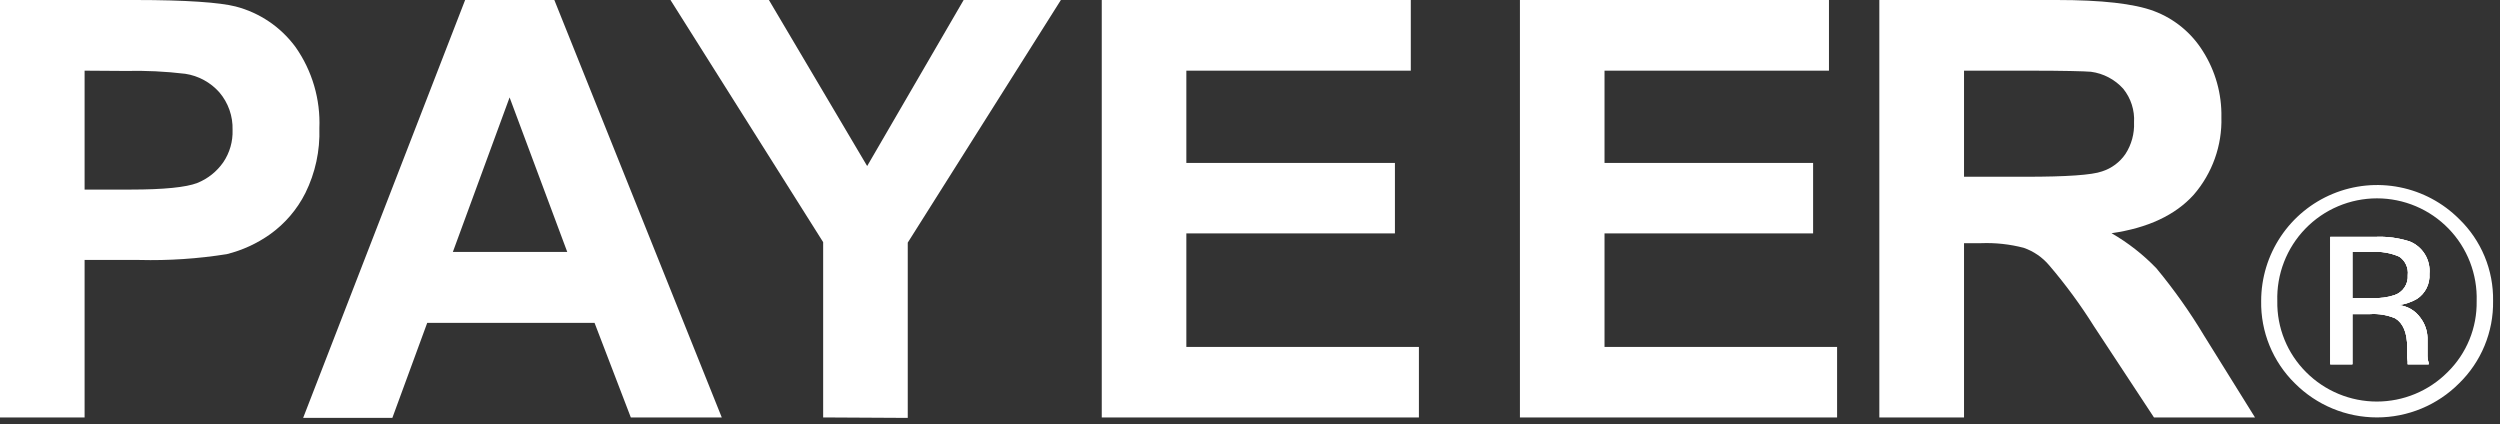 <svg width="271" height="46" viewBox="0 0 271 46" fill="none" xmlns="http://www.w3.org/2000/svg">
<rect x="0" y="0" width="271" height="46" fill="#333333" stroke="none"/>
<g clip-path="url(#clip0_1057_1049)">
<path d="M0 45.25V0H14.66C20.22 0 23.83 0.27 25.53 0.7C28.149 1.375 30.453 2.937 32.05 5.12C33.847 7.689 34.75 10.777 34.62 13.91C34.7 16.332 34.181 18.736 33.11 20.91C32.214 22.697 30.896 24.238 29.27 25.4C27.855 26.403 26.264 27.132 24.58 27.55C21.449 28.048 18.279 28.259 15.11 28.18H9.17V45.25H0ZM9.17 7.66V20.55H14.17C17.78 20.55 20.17 20.3 21.37 19.84C22.519 19.383 23.507 18.597 24.21 17.58C24.903 16.551 25.253 15.33 25.21 14.09C25.257 12.595 24.743 11.136 23.77 10C22.814 8.925 21.512 8.217 20.09 8C17.933 7.741 15.761 7.638 13.59 7.69L9.17 7.66Z" fill="white"/>
<path d="M78.24 45.25H68.38L64.45 35H46.31L42.53 45.3H32.86L50.42 0H60.09L78.24 45.25ZM61.49 27.31L55.24 10.56L49.09 27.31H61.49Z" fill="white"/>
<path d="M89.23 45.25V26.25L72.68 0H83.35L94 18L104.46 0H115L98.4 26.3V45.3L89.23 45.25Z" fill="white"/>
<path d="M119.43 45.25V0H152.93V7.66H128.6V17.66H151.21V25.3H128.6V37.61H153.81V45.25H119.43Z" fill="white"/>
<path d="M164.76 45.25V0H198.26V7.66H173.93V17.66H196.54V25.3H173.93V37.61H199.14V45.25H164.76Z" fill="white"/>
<path d="M203.72 45.25V0H222.94C227.8 0 231.33 0.39 233.49 1.2C235.693 2.027 237.56 3.56 238.8 5.56C240.151 7.693 240.846 10.176 240.8 12.7C240.887 15.78 239.816 18.78 237.8 21.11C235.8 23.33 232.8 24.72 228.89 25.28C230.68 26.312 232.316 27.591 233.75 29.08C235.663 31.389 237.398 33.839 238.94 36.41L244.44 45.25H233.49L227 35.39C225.545 33.067 223.92 30.854 222.14 28.77C221.403 27.893 220.442 27.233 219.36 26.86C217.856 26.47 216.303 26.301 214.75 26.36H212.9V45.25H203.72ZM212.9 19.16H219.65C224.01 19.16 226.79 18.97 227.86 18.58C228.894 18.252 229.788 17.586 230.4 16.69C231.056 15.677 231.381 14.486 231.33 13.28C231.41 11.952 230.989 10.642 230.15 9.61C229.24 8.606 228.003 7.957 226.66 7.78C225.97 7.72 223.66 7.66 220.04 7.66H212.9V19.16Z" fill="white"/>
<path d="M263.26 39.32C263.179 39.088 263.138 38.845 263.14 38.6C263.14 38.24 263.14 37.89 263.14 37.6V36.6C263.112 35.825 262.847 35.078 262.38 34.46C262.106 34.071 261.752 33.745 261.341 33.505C260.93 33.265 260.473 33.117 260 33.07C260.705 32.984 261.385 32.756 262 32.4C262.446 32.108 262.807 31.701 263.044 31.223C263.281 30.745 263.387 30.212 263.35 29.68C263.418 28.941 263.245 28.2 262.858 27.568C262.47 26.935 261.889 26.445 261.2 26.17C259.983 25.781 258.706 25.615 257.43 25.68H252.6V39.49H255V34.05H256.92C257.846 33.988 258.773 34.142 259.63 34.5C260.5 35.02 260.94 36.07 260.94 37.66V38.75L260.99 39.19C260.99 39.26 260.99 39.31 260.99 39.36V39.49H263.27L263.26 39.32ZM259.54 32C258.788 32.243 257.999 32.348 257.21 32.31H255V27.31H257.08C258.106 27.235 259.136 27.41 260.08 27.82C260.402 28.036 260.659 28.337 260.821 28.69C260.983 29.043 261.045 29.434 261 29.82C261.036 30.294 260.912 30.767 260.647 31.163C260.383 31.558 259.992 31.853 259.54 32Z" fill="white"/>
<path d="M263.26 39.32C263.179 39.088 263.138 38.845 263.14 38.6C263.14 38.24 263.14 37.89 263.14 37.6V36.6C263.112 35.825 262.847 35.078 262.38 34.46C262.106 34.071 261.752 33.745 261.341 33.505C260.93 33.265 260.473 33.117 260 33.07C260.705 32.984 261.385 32.756 262 32.4C262.446 32.108 262.807 31.701 263.044 31.223C263.281 30.745 263.387 30.212 263.35 29.68C263.418 28.941 263.245 28.2 262.858 27.568C262.47 26.935 261.889 26.445 261.2 26.17C259.983 25.781 258.706 25.615 257.43 25.68H252.6V39.49H255V34.05H256.92C257.846 33.988 258.773 34.142 259.63 34.5C260.5 35.02 260.94 36.07 260.94 37.66V38.75L260.99 39.19C260.99 39.26 260.99 39.31 260.99 39.36V39.49H263.27L263.26 39.32ZM259.54 32C258.788 32.243 257.999 32.348 257.21 32.31H255V27.31H257.08C258.106 27.235 259.136 27.41 260.08 27.82C260.402 28.036 260.659 28.337 260.821 28.69C260.983 29.043 261.045 29.434 261 29.82C261.036 30.294 260.912 30.767 260.647 31.163C260.383 31.558 259.992 31.853 259.54 32Z" fill="white"/>
<path d="M263.26 39.32C263.179 39.088 263.138 38.845 263.14 38.6C263.14 38.24 263.14 37.89 263.14 37.6V36.6C263.112 35.825 262.847 35.078 262.38 34.46C262.106 34.071 261.752 33.745 261.341 33.505C260.93 33.265 260.473 33.117 260 33.07C260.705 32.984 261.385 32.756 262 32.4C262.446 32.108 262.807 31.701 263.044 31.223C263.281 30.745 263.387 30.212 263.35 29.68C263.418 28.941 263.245 28.2 262.858 27.568C262.47 26.935 261.889 26.445 261.2 26.17C259.983 25.781 258.706 25.615 257.43 25.68H252.6V39.49H255V34.05H256.92C257.846 33.988 258.773 34.142 259.63 34.5C260.5 35.02 260.94 36.07 260.94 37.66V38.75L260.99 39.19C260.99 39.26 260.99 39.31 260.99 39.36V39.49H263.27L263.26 39.32ZM259.54 32C258.788 32.243 257.999 32.348 257.21 32.31H255V27.31H257.08C258.106 27.235 259.136 27.41 260.08 27.82C260.402 28.036 260.659 28.337 260.821 28.69C260.983 29.043 261.045 29.434 261 29.82C261.036 30.294 260.912 30.767 260.647 31.163C260.383 31.558 259.992 31.853 259.54 32Z" fill="white"/>
<path d="M266.57 23.74C264.813 21.982 262.574 20.785 260.136 20.299C257.698 19.813 255.171 20.061 252.874 21.012C250.577 21.962 248.614 23.572 247.232 25.639C245.85 27.705 245.112 30.134 245.11 32.62C245.08 34.278 245.389 35.925 246.016 37.461C246.644 38.996 247.577 40.388 248.76 41.55C249.928 42.722 251.316 43.652 252.844 44.287C254.372 44.922 256.011 45.248 257.665 45.248C259.32 45.248 260.959 44.922 262.487 44.287C264.015 43.652 265.403 42.722 266.57 41.55C267.759 40.39 268.698 39 269.331 37.464C269.964 35.929 270.277 34.281 270.25 32.62C270.278 30.967 269.966 29.325 269.333 27.798C268.699 26.27 267.759 24.889 266.57 23.74ZM265.31 40.35C264.305 41.357 263.111 42.157 261.797 42.702C260.483 43.248 259.073 43.528 257.65 43.528C256.227 43.528 254.818 43.248 253.504 42.702C252.189 42.157 250.995 41.357 249.99 40.35C248.976 39.342 248.175 38.14 247.637 36.815C247.099 35.49 246.835 34.07 246.86 32.64C246.816 31.193 247.063 29.753 247.587 28.403C248.11 27.054 248.899 25.823 249.906 24.785C250.914 23.746 252.12 22.92 253.453 22.356C254.786 21.792 256.218 21.501 257.665 21.501C259.113 21.501 260.545 21.792 261.878 22.356C263.211 22.92 264.417 23.746 265.425 24.785C266.432 25.823 267.221 27.054 267.744 28.403C268.267 29.753 268.514 31.193 268.47 32.64C268.495 34.072 268.227 35.495 267.684 36.82C267.141 38.146 266.333 39.347 265.31 40.35Z" fill="white"/>
</g>
<defs>
<clipPath id="clip0_1057_1049">
<rect width="270.25" height="45.25" fill="white"/>
</clipPath>
</defs>
</svg>

